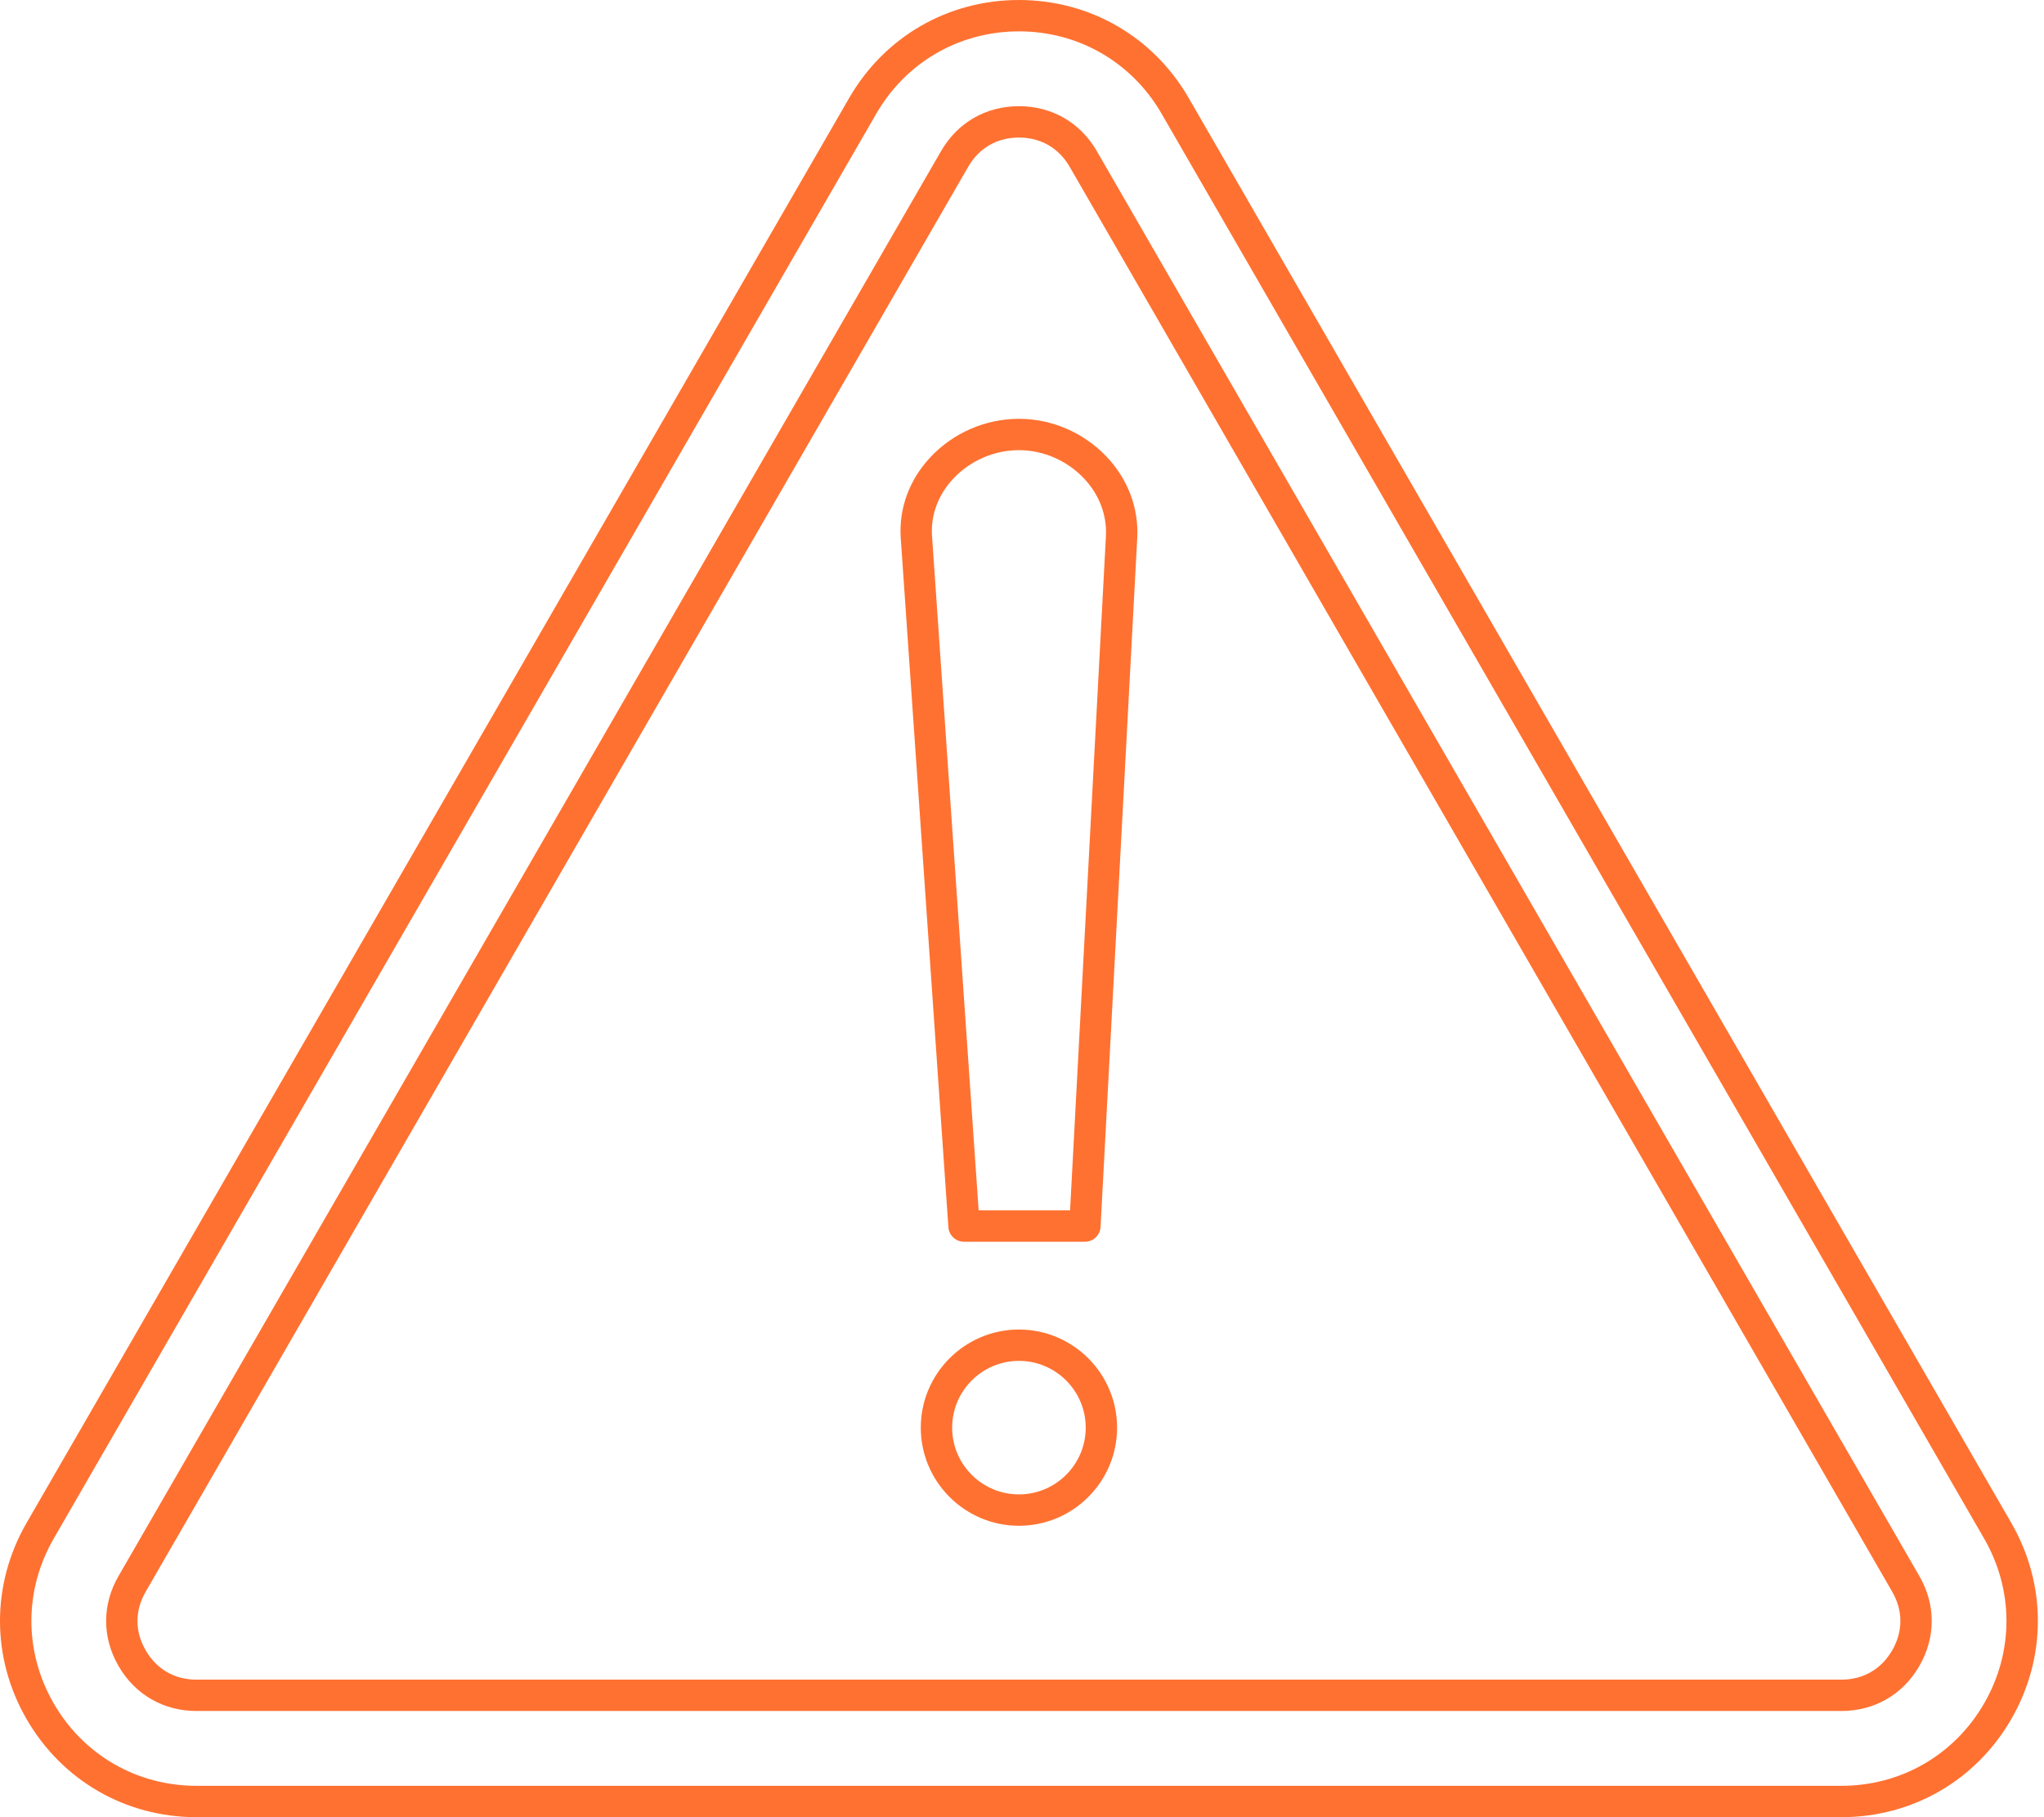 <?xml version="1.0" encoding="UTF-8"?> <svg xmlns="http://www.w3.org/2000/svg" width="126" height="112" viewBox="0 0 126 112" fill="none"><path d="M60.327 74.6H65.964L68.173 33.052C68.244 31.746 67.76 30.478 66.815 29.482C65.768 28.38 64.311 27.745 62.813 27.745C61.284 27.745 59.804 28.389 58.755 29.511C57.826 30.508 57.366 31.758 57.454 33.036L60.327 74.6ZM66.88 76.533H59.427C58.919 76.533 58.496 76.141 58.462 75.635L55.526 33.17C55.4 31.351 56.044 29.585 57.343 28.192C58.755 26.68 60.748 25.813 62.813 25.813C64.84 25.813 66.807 26.665 68.216 28.15C69.529 29.536 70.201 31.315 70.104 33.155L67.843 75.62C67.816 76.132 67.393 76.533 66.88 76.533Z" fill="#FF7131"></path><path d="M62.811 83.876C60.542 83.876 58.694 85.723 58.694 87.992C58.694 90.262 60.542 92.106 62.811 92.106C65.08 92.106 66.928 90.262 66.928 87.992C66.928 85.723 65.08 83.876 62.811 83.876ZM62.811 94.039C59.477 94.039 56.761 91.327 56.761 87.992C56.761 84.656 59.477 81.944 62.811 81.944C66.145 81.944 68.861 84.656 68.861 87.992C68.861 91.327 66.145 94.039 62.811 94.039Z" fill="#FF7131"></path><path d="M62.811 1.933C59.14 1.933 55.851 3.833 54.014 7.013L3.311 94.829C1.477 98.01 1.477 101.807 3.311 104.988C5.148 108.168 8.437 110.067 12.111 110.067H113.511C117.185 110.067 120.474 108.168 122.31 104.988C124.145 101.807 124.145 98.01 122.31 94.829L71.608 7.013C69.774 3.833 66.485 1.933 62.811 1.933ZM113.511 112H12.111C7.74 112 3.825 109.74 1.637 105.953C-0.546 102.169 -0.546 97.65 1.637 93.863L52.341 6.048C54.525 2.26 58.44 0 62.811 0C67.182 0 71.097 2.26 73.281 6.048L123.984 93.863C126.169 97.65 126.169 102.169 123.984 105.953C121.798 109.74 117.885 112 113.511 112Z" fill="#FF7131"></path><path d="M62.811 8.478C61.465 8.478 60.352 9.12 59.681 10.285L8.981 98.103C8.306 99.267 8.306 100.551 8.981 101.716C9.652 102.881 10.765 103.523 12.111 103.523H113.511C114.858 103.523 115.969 102.881 116.642 101.716C117.315 100.551 117.315 99.267 116.642 98.103L65.941 10.285C65.269 9.12 64.157 8.478 62.811 8.478ZM113.511 105.455H12.111C10.075 105.455 8.324 104.443 7.307 102.683C6.287 100.919 6.287 98.897 7.307 97.137L58.007 9.318C59.025 7.555 60.775 6.545 62.811 6.545C64.847 6.545 66.598 7.555 67.615 9.318L118.315 97.137C119.334 98.897 119.334 100.919 118.315 102.683C117.298 104.443 115.547 105.455 113.511 105.455Z" fill="#FF7131"></path></svg> 